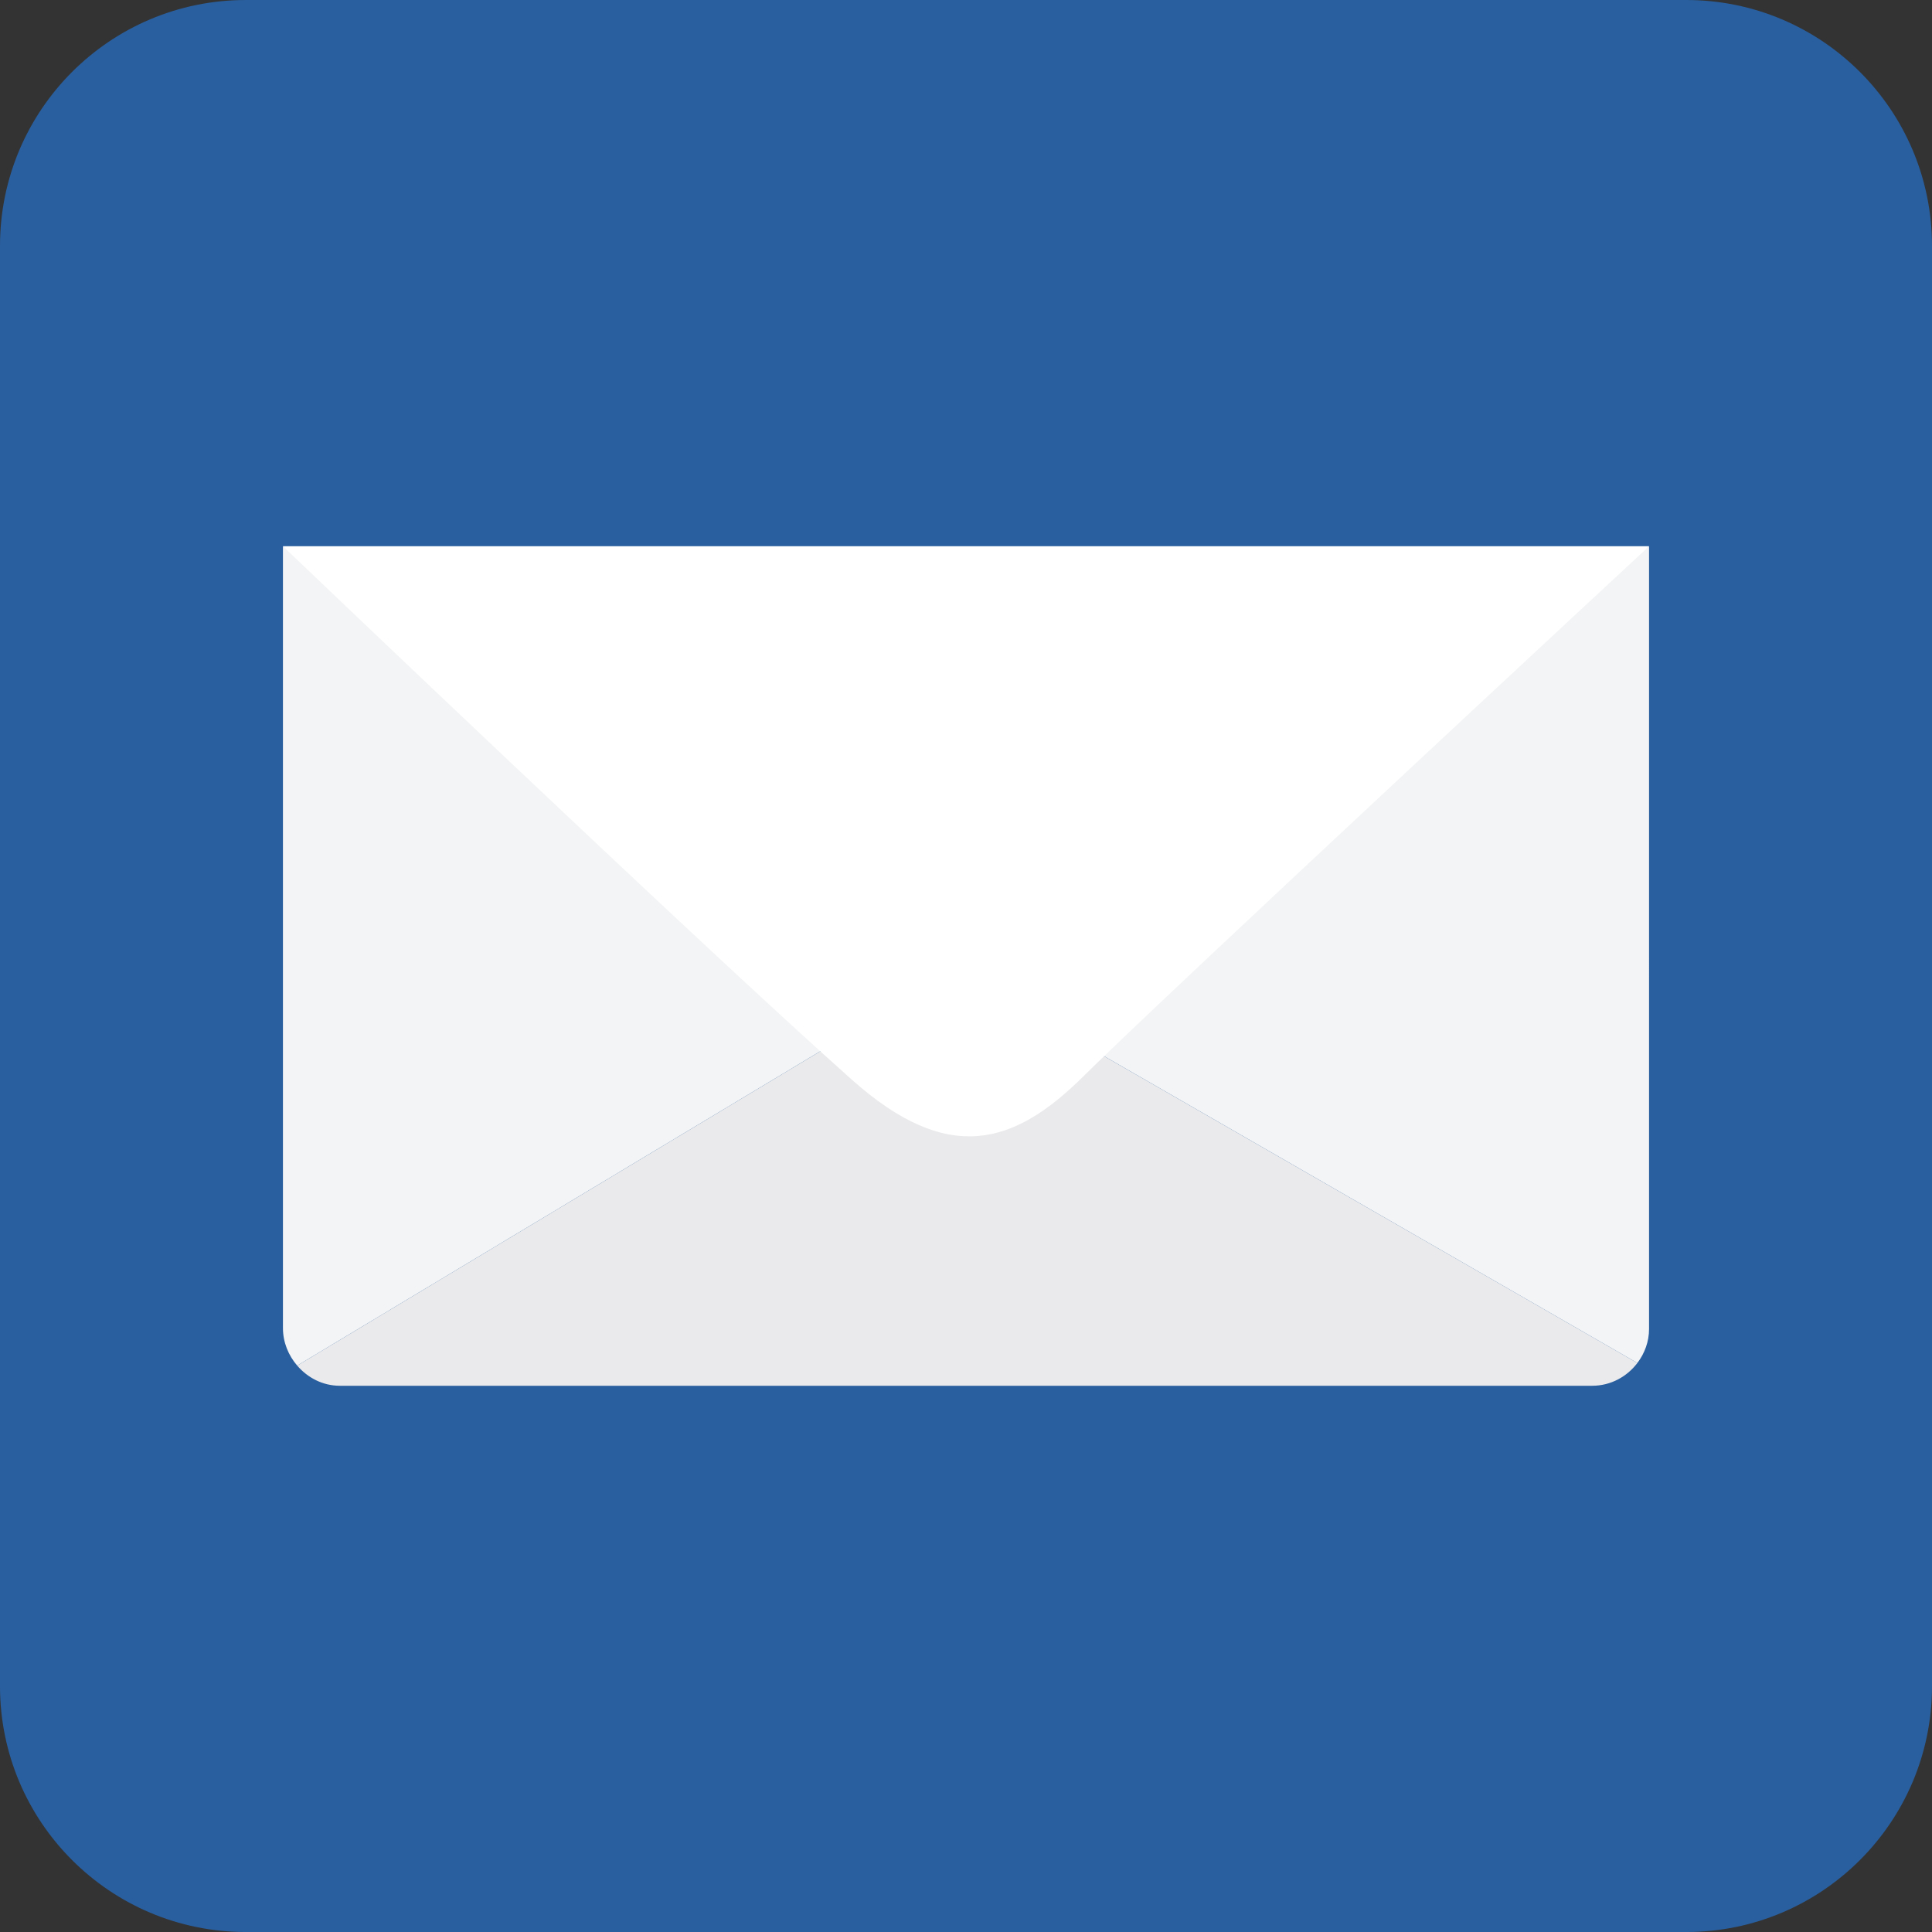 <!-- Generator: Adobe Illustrator 18.1.1, SVG Export Plug-In  -->
<svg version="1.1"
	 xmlns="http://www.w3.org/2000/svg" xmlns:xlink="http://www.w3.org/1999/xlink" xmlns:a="http://ns.adobe.com/AdobeSVGViewerExtensions/3.0/"
	 x="0px" y="0px" width="135.847px" height="135.848px" viewBox="0 0 135.847 135.848" enable-background="new 0 0 135.847 135.848"
	 xml:space="preserve">
<rect x="0" y="0" width="135.847" height="135.848" fill="#333333" stroke="none"/>
<defs>
</defs>
<path fill="#295F9F" d="M135.847,118.561c0,9.549-7.739,17.287-17.287,17.287H17.287C7.74,135.848,0,128.109,0,118.561V17.287
	C0,7.74,7.74,0,17.287,0H118.56c9.548,0,17.287,7.74,17.287,17.287V118.561z"/>
<g>
	<path fill="#F3F4F5" d="M75.406,66.12c-1.795,1.271-5.064,2.311-7.265,2.309H67.49l47.64,27.409
		c0.508-0.671,0.822-1.496,0.822-2.398V38.408L75.406,66.12z"/>
	<path fill="#F3F4F5" d="M59.99,66.099L19.895,38.408V93.38c0,1.003,0.387,1.925,1.002,2.642l45.955-27.614
		C64.669,68.296,61.679,67.306,59.99,66.099z"/>
	<path fill="#EAEAEC" d="M67.49,68.429h-0.247c-0.124,0-0.262-0.016-0.392-0.021L20.897,96.021c0.734,0.856,1.8,1.418,2.998,1.418
		h88.058c1.298,0,2.446-0.636,3.178-1.602L67.49,68.429z"/>
	<path fill="#FFFFFF" d="M59.893,75.915c-11.072-9.858-39.998-37.507-39.998-37.507h96.058c0,0-34.154,31.685-39.753,37.252
		C71.312,80.521,66.681,81.96,59.893,75.915z"/>
</g>
</svg>